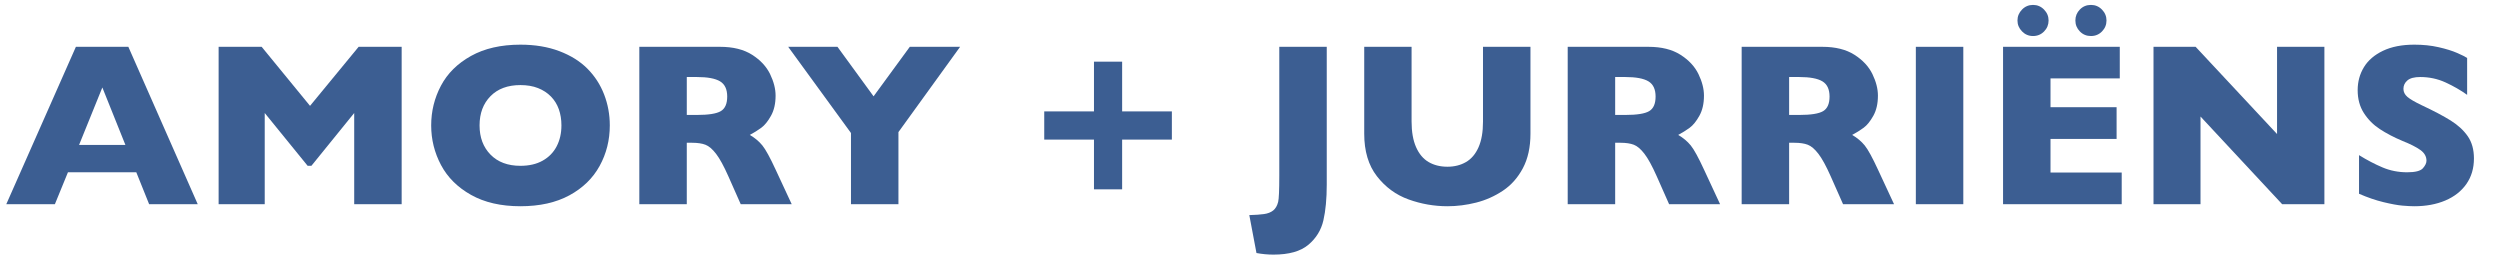 <?xml version="1.0" encoding="utf-8"?>
<!-- Generator: Adobe Illustrator 16.0.4, SVG Export Plug-In . SVG Version: 6.00 Build 0)  -->
<!DOCTYPE svg PUBLIC "-//W3C//DTD SVG 1.1//EN" "http://www.w3.org/Graphics/SVG/1.1/DTD/svg11.dtd">
<svg version="1.1" id="Laag_1" xmlns="http://www.w3.org/2000/svg" xmlns:xlink="http://www.w3.org/1999/xlink" x="0px" y="0px"
	 width="951.062px" height="98.404px" viewBox="0 0 951.062 98.404" enable-background="new 0 0 951.062 98.404"
	 xml:space="preserve">
<g>
	<g enable-background="new    ">
		<path fill="#3C5E92" d="M75.221,77.681H56.733l-4.881-12.139H25.847l-4.968,12.139H2.391L28.871,17.81h19.957L75.221,77.681z
			 M47.705,55.133l-8.769-21.857L30.08,55.133H47.705z"/>
		<path fill="#3C5E92" d="M152.803,77.681h-18.056V42.994l-16.286,20.087h-1.425l-16.329-20.087v34.688H83.169V17.81h16.372
			l18.402,22.463l18.488-22.463h16.372V77.681z"/>
		<path fill="#3C5E92" d="M231.983,47.703c0,5.587-1.29,10.728-3.866,15.421c-2.578,4.694-6.415,8.424-11.512,11.188
			s-11.303,4.146-18.618,4.146c-7.402,0-13.665-1.439-18.791-4.319s-8.935-6.667-11.425-11.361
			c-2.491-4.693-3.737-9.719-3.737-15.075c0-5.385,1.238-10.417,3.715-15.098c2.477-4.68,6.285-8.452,11.426-11.317
			s11.411-4.298,18.812-4.298c5.529,0,10.46,0.82,14.795,2.462c4.334,1.642,7.897,3.866,10.691,6.674
			c2.793,2.808,4.909,6.076,6.35,9.806C231.263,39.661,231.983,43.585,231.983,47.703z M213.581,47.703
			c0-2.246-0.331-4.298-0.993-6.156c-0.663-1.857-1.663-3.47-3.002-4.838c-1.339-1.367-2.974-2.433-4.903-3.196
			c-1.93-0.763-4.162-1.145-6.695-1.145c-4.838,0-8.64,1.411-11.404,4.233s-4.147,6.522-4.147,11.102s1.389,8.287,4.169,11.123
			c2.778,2.837,6.572,4.255,11.382,4.255c3.311,0,6.134-0.654,8.466-1.966c2.333-1.31,4.104-3.124,5.313-5.442
			S213.581,50.698,213.581,47.703z"/>
		<path fill="#3C5E92" d="M301.185,77.681H281.79l-4.708-10.627c-1.728-3.888-3.283-6.73-4.666-8.531
			c-1.382-1.799-2.729-2.951-4.039-3.455c-1.311-0.504-3.002-0.756-5.076-0.756h-2.03v23.369h-18.057V17.81h30.713
			c4.953,0,9.013,1.009,12.182,3.023c3.167,2.017,5.449,4.465,6.847,7.344c1.396,2.88,2.095,5.616,2.095,8.208
			c0,3.023-0.583,5.579-1.75,7.667c-1.166,2.088-2.397,3.607-3.693,4.558s-2.75,1.857-4.363,2.721
			c1.929,1.123,3.521,2.456,4.773,3.996c1.252,1.541,2.959,4.658,5.119,9.353L301.185,77.681z M276.649,36.73
			c0-2.765-0.907-4.693-2.721-5.788c-1.814-1.094-4.767-1.642-8.855-1.642h-3.801v14.428h3.888c4.406,0,7.422-0.481,9.05-1.447
			C275.835,41.317,276.649,39.467,276.649,36.73z"/>
		<path fill="#3C5E92" d="M365.246,17.81L341.79,50.252v27.43h-18.057V50.596L299.846,17.81h18.748l13.736,18.834l13.78-18.834
			H365.246z"/>
		<path fill="#3C5E92" d="M445.808,53.102h-18.92v18.92h-10.713v-18.92h-18.92V42.389h18.92v-18.92h10.713v18.92h18.92V53.102z"/>
		<path fill="#3C5E92" d="M504.729,70.252c0,5.328-0.425,9.849-1.273,13.563c-0.851,3.715-2.759,6.818-5.724,9.31
			c-2.967,2.49-7.387,3.736-13.262,3.736c-2.16,0-4.319-0.202-6.479-0.604l-2.722-14.429c2.274-0.058,4.132-0.188,5.572-0.389
			s2.606-0.655,3.499-1.36c0.893-0.706,1.526-1.793,1.9-3.262c0.288-1.151,0.433-4.449,0.433-9.892V17.81h18.056V70.252z"/>
		<path fill="#3C5E92" d="M582.225,50.856c0,5.126-0.958,9.496-2.872,13.11c-1.916,3.614-4.449,6.473-7.603,8.574
			c-3.154,2.103-6.552,3.614-10.195,4.536c-3.643,0.921-7.278,1.382-10.907,1.382c-5.068,0-10-0.863-14.795-2.592
			c-4.795-1.728-8.805-4.665-12.03-8.812c-3.226-4.146-4.838-9.546-4.838-16.198V17.81h18.013v28.381
			c0,3.945,0.568,7.207,1.707,9.784c1.137,2.577,2.721,4.464,4.751,5.658c2.03,1.195,4.428,1.793,7.192,1.793
			c2.649,0,4.996-0.59,7.041-1.771c2.045-1.181,3.636-3.052,4.773-5.615c1.138-2.562,1.706-5.816,1.706-9.763V17.81h18.057V50.856z"
			/>
		<path fill="#3C5E92" d="M654.363,77.681h-19.396l-4.708-10.627c-1.728-3.888-3.283-6.73-4.665-8.531
			c-1.383-1.799-2.729-2.951-4.039-3.455c-1.311-0.504-3.002-0.756-5.076-0.756h-2.03v23.369h-18.056V17.81h30.713
			c4.953,0,9.014,1.009,12.182,3.023c3.167,2.017,5.449,4.465,6.847,7.344c1.396,2.88,2.095,5.616,2.095,8.208
			c0,3.023-0.583,5.579-1.749,7.667c-1.167,2.088-2.397,3.607-3.693,4.558s-2.751,1.857-4.363,2.721
			c1.929,1.123,3.521,2.456,4.773,3.996c1.253,1.541,2.959,4.658,5.119,9.353L654.363,77.681z M629.828,36.73
			c0-2.765-0.907-4.693-2.722-5.788c-1.814-1.094-4.767-1.642-8.855-1.642h-3.802v14.428h3.888c4.406,0,7.423-0.481,9.05-1.447
			C629.014,41.317,629.828,39.467,629.828,36.73z"/>
		<path fill="#3C5E92" d="M720.541,77.681h-19.396l-4.708-10.627c-1.728-3.888-3.283-6.73-4.665-8.531
			c-1.383-1.799-2.729-2.951-4.039-3.455c-1.311-0.504-3.002-0.756-5.076-0.756h-2.03v23.369h-18.056V17.81h30.713
			c4.953,0,9.014,1.009,12.182,3.023c3.167,2.017,5.449,4.465,6.847,7.344c1.396,2.88,2.095,5.616,2.095,8.208
			c0,3.023-0.583,5.579-1.749,7.667c-1.167,2.088-2.397,3.607-3.693,4.558s-2.751,1.857-4.363,2.721
			c1.929,1.123,3.521,2.456,4.773,3.996c1.253,1.541,2.959,4.658,5.119,9.353L720.541,77.681z M696.006,36.73
			c0-2.765-0.907-4.693-2.722-5.788c-1.814-1.094-4.767-1.642-8.855-1.642h-3.802v14.428h3.888c4.406,0,7.423-0.481,9.05-1.447
			C695.191,41.317,696.006,39.467,696.006,36.73z"/>
		<path fill="#3C5E92" d="M746.892,77.681h-18.057V17.81h18.057V77.681z"/>
		<path fill="#3C5E92" d="M807.151,77.681h-45.141V17.81h44.406v12.009h-26.351v10.972h25.141v12.053h-25.141V65.63h27.085V77.681z
			 M779.332,7.789c0,1.613-0.568,3.002-1.706,4.168c-1.138,1.167-2.542,1.75-4.212,1.75c-1.641,0-3.038-0.59-4.189-1.771
			c-1.152-1.181-1.729-2.562-1.729-4.146s0.576-2.966,1.729-4.147c1.151-1.18,2.549-1.771,4.189-1.771
			c1.642,0,3.038,0.59,4.19,1.771C778.756,4.823,779.332,6.205,779.332,7.789z M801.363,7.789c0,1.613-0.569,3.002-1.707,4.168
			c-1.138,1.167-2.541,1.75-4.211,1.75c-1.671,0-3.075-0.583-4.212-1.75c-1.138-1.166-1.706-2.555-1.706-4.168
			c0-1.612,0.568-3.002,1.706-4.169c1.137-1.166,2.541-1.749,4.212-1.749c1.641,0,3.037,0.59,4.189,1.771
			C800.786,4.823,801.363,6.205,801.363,7.789z"/>
		<path fill="#3C5E92" d="M884.258,77.681h-16.068l-31.06-33.348v33.348h-17.883V17.81h16.025l30.973,33.176V17.81h18.013V77.681z"
			/>
		<path fill="#3C5E92" d="M941.148,60.273c0,3.744-0.958,6.983-2.872,9.719c-1.916,2.736-4.587,4.832-8.014,6.285
			c-3.427,1.454-7.358,2.182-11.793,2.182c-1.238,0-2.758-0.079-4.557-0.237c-1.801-0.158-4.19-0.598-7.171-1.317
			s-6.084-1.785-9.309-3.197V59.02c3.023,1.872,5.997,3.428,8.92,4.665c2.923,1.239,6.055,1.857,9.396,1.857
			c3.081,0,5.075-0.511,5.982-1.533c0.907-1.021,1.36-1.979,1.36-2.873c0-1.612-0.777-2.973-2.332-4.082
			c-1.556-1.107-3.816-2.253-6.782-3.434c-3.283-1.383-6.163-2.887-8.64-4.515c-2.477-1.626-4.5-3.664-6.068-6.112
			c-1.57-2.447-2.354-5.341-2.354-8.683c0-3.225,0.792-6.141,2.376-8.747c1.583-2.606,4.002-4.687,7.257-6.242
			c3.254-1.555,7.228-2.332,11.922-2.332c3.341,0,6.43,0.323,9.267,0.972c2.836,0.647,5.176,1.375,7.02,2.182
			c1.842,0.807,3.109,1.44,3.801,1.9v14.039c-2.448-1.756-5.177-3.326-8.186-4.709c-3.01-1.382-6.228-2.073-9.654-2.073
			c-2.247,0-3.874,0.433-4.882,1.296c-1.008,0.864-1.512,1.93-1.512,3.197c0,1.181,0.504,2.202,1.512,3.066s2.808,1.916,5.399,3.153
			c4.607,2.16,8.294,4.104,11.059,5.832c2.765,1.728,4.932,3.722,6.501,5.982S941.148,56.904,941.148,60.273z"/>
	</g>
</g>
</svg>
